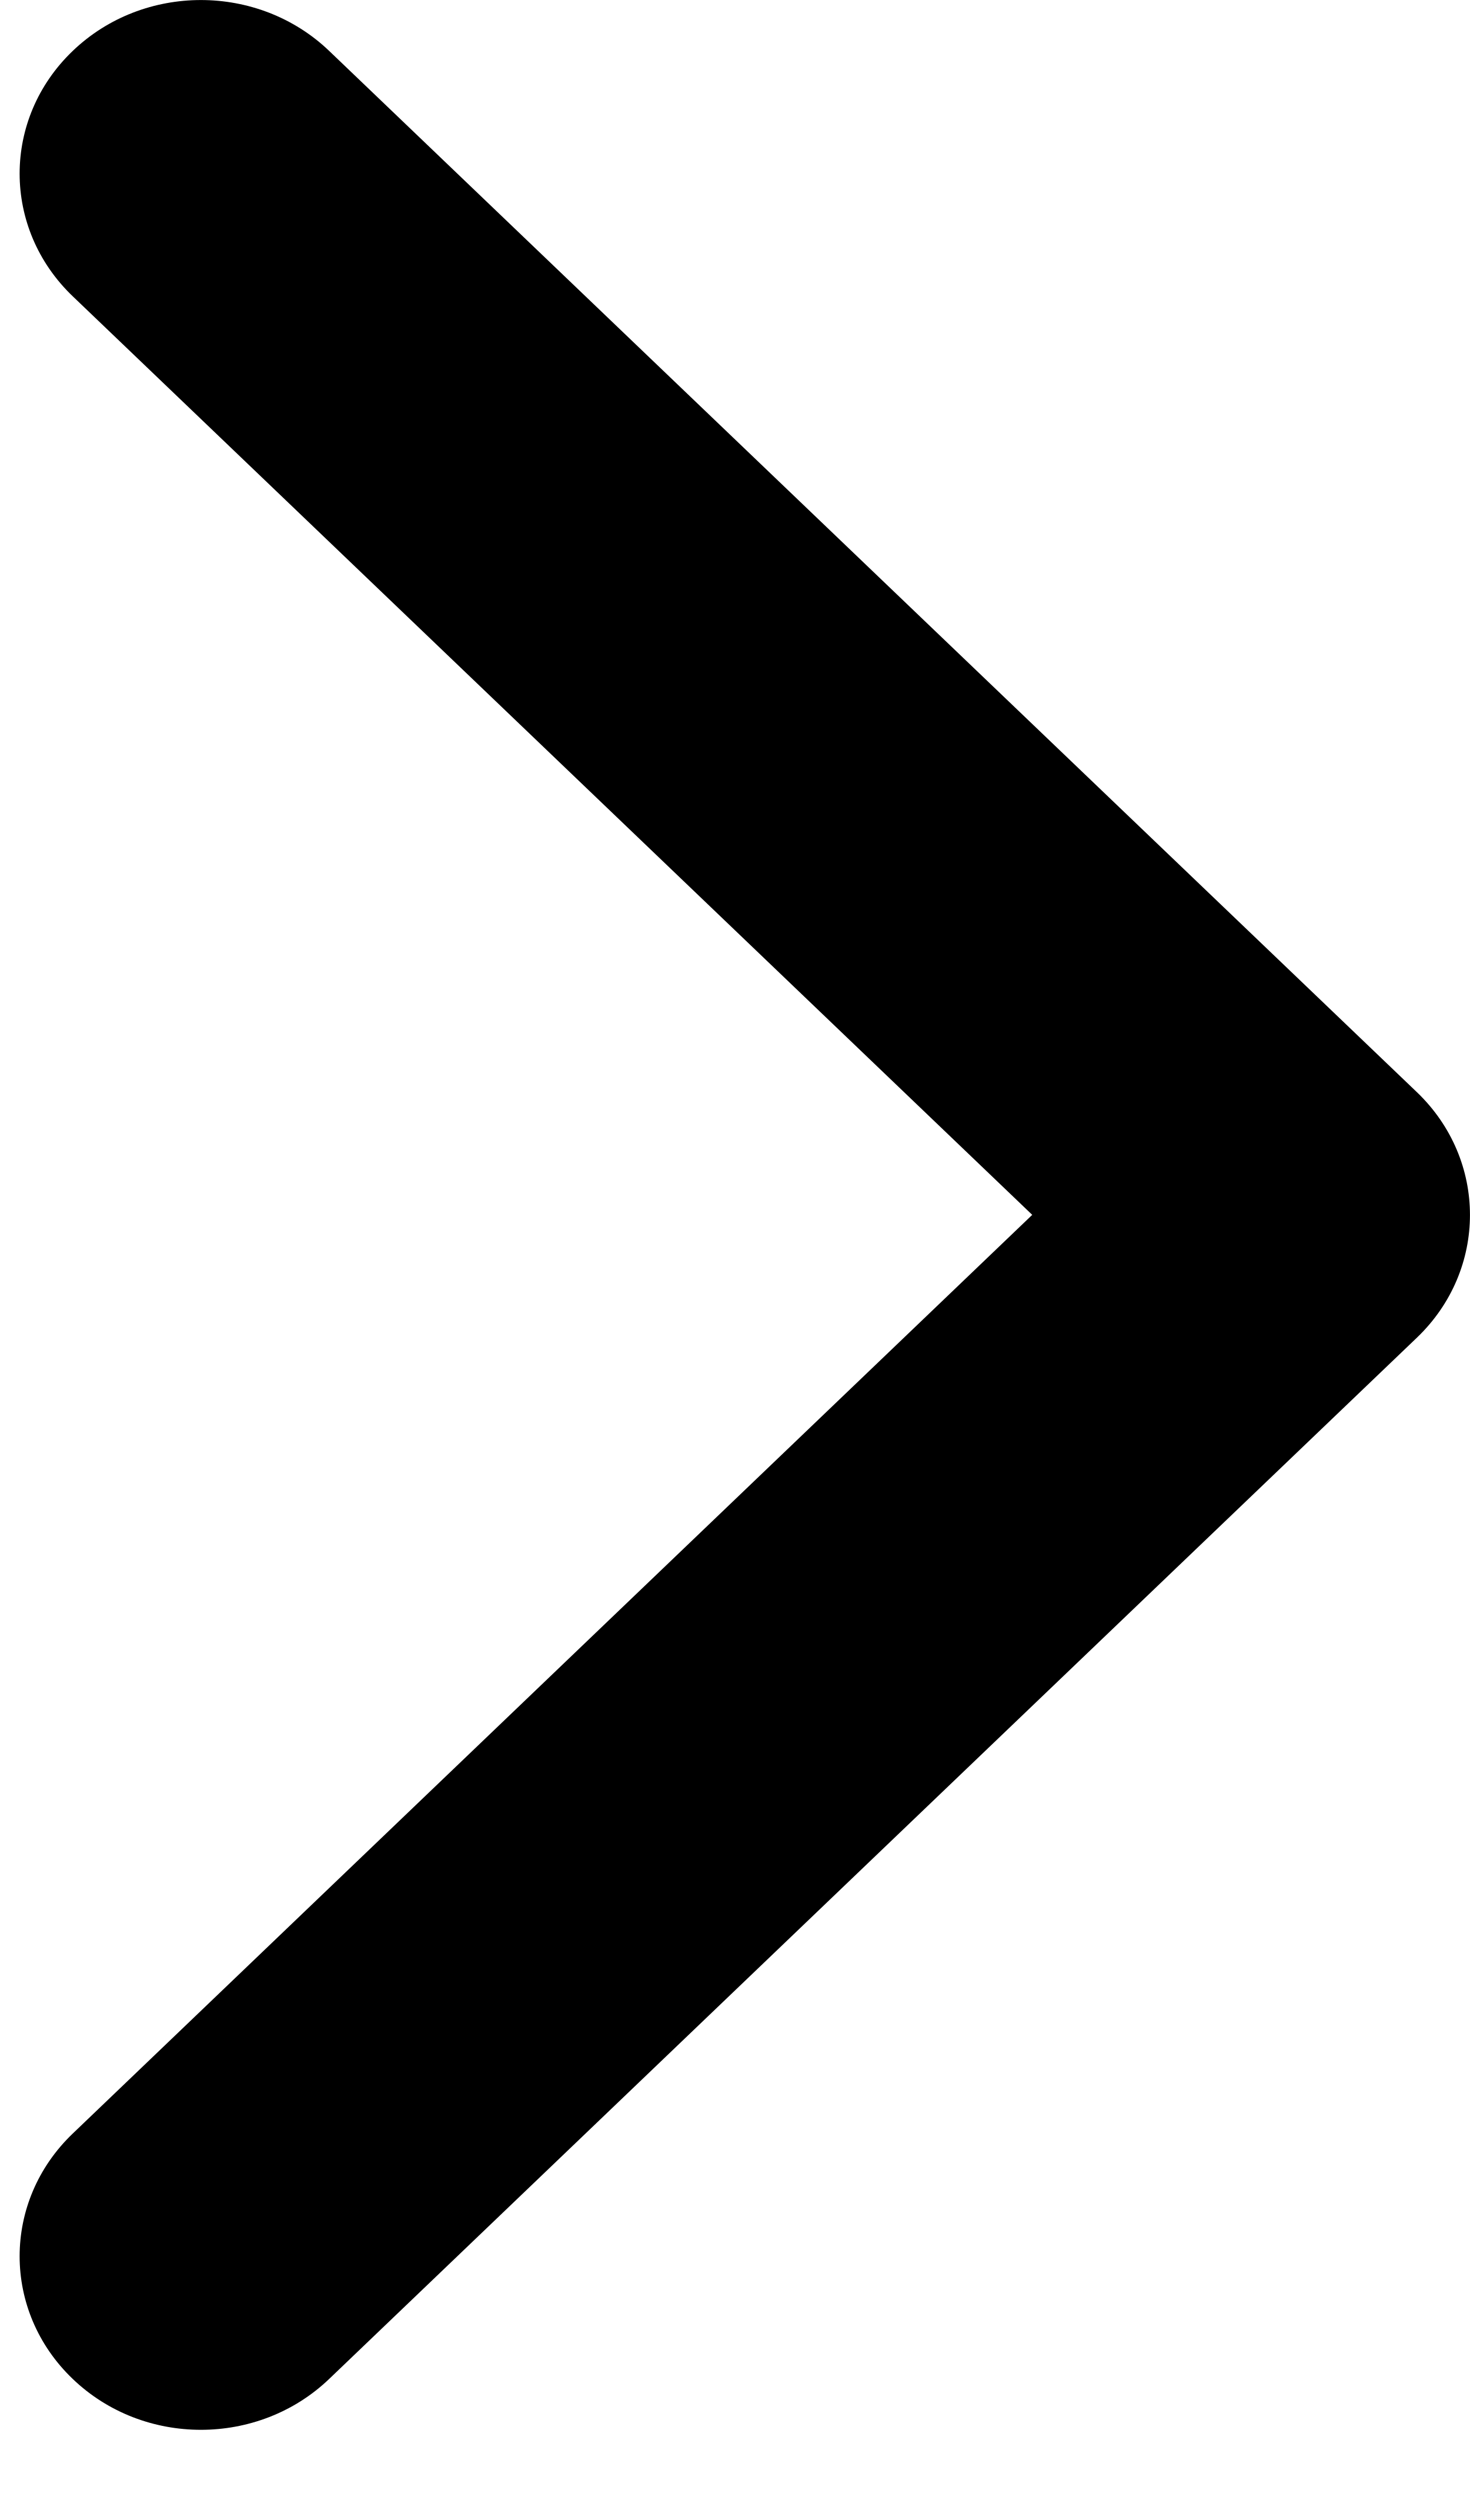 <svg width="10" height="17" viewBox="0 0 10 17" fill="none" xmlns="http://www.w3.org/2000/svg">
<path fill-rule="evenodd" clip-rule="evenodd" d="M0.495 0.346C0.976 -0.115 1.757 -0.115 2.239 0.346L9.639 7.427C10.12 7.888 10.12 8.635 9.639 9.096L2.239 16.177C1.757 16.638 0.976 16.638 0.495 16.177C0.013 15.716 0.013 14.969 0.495 14.508L7.022 8.261L0.495 2.015C0.013 1.554 0.013 0.807 0.495 0.346Z" fill="black"/>
</svg>
